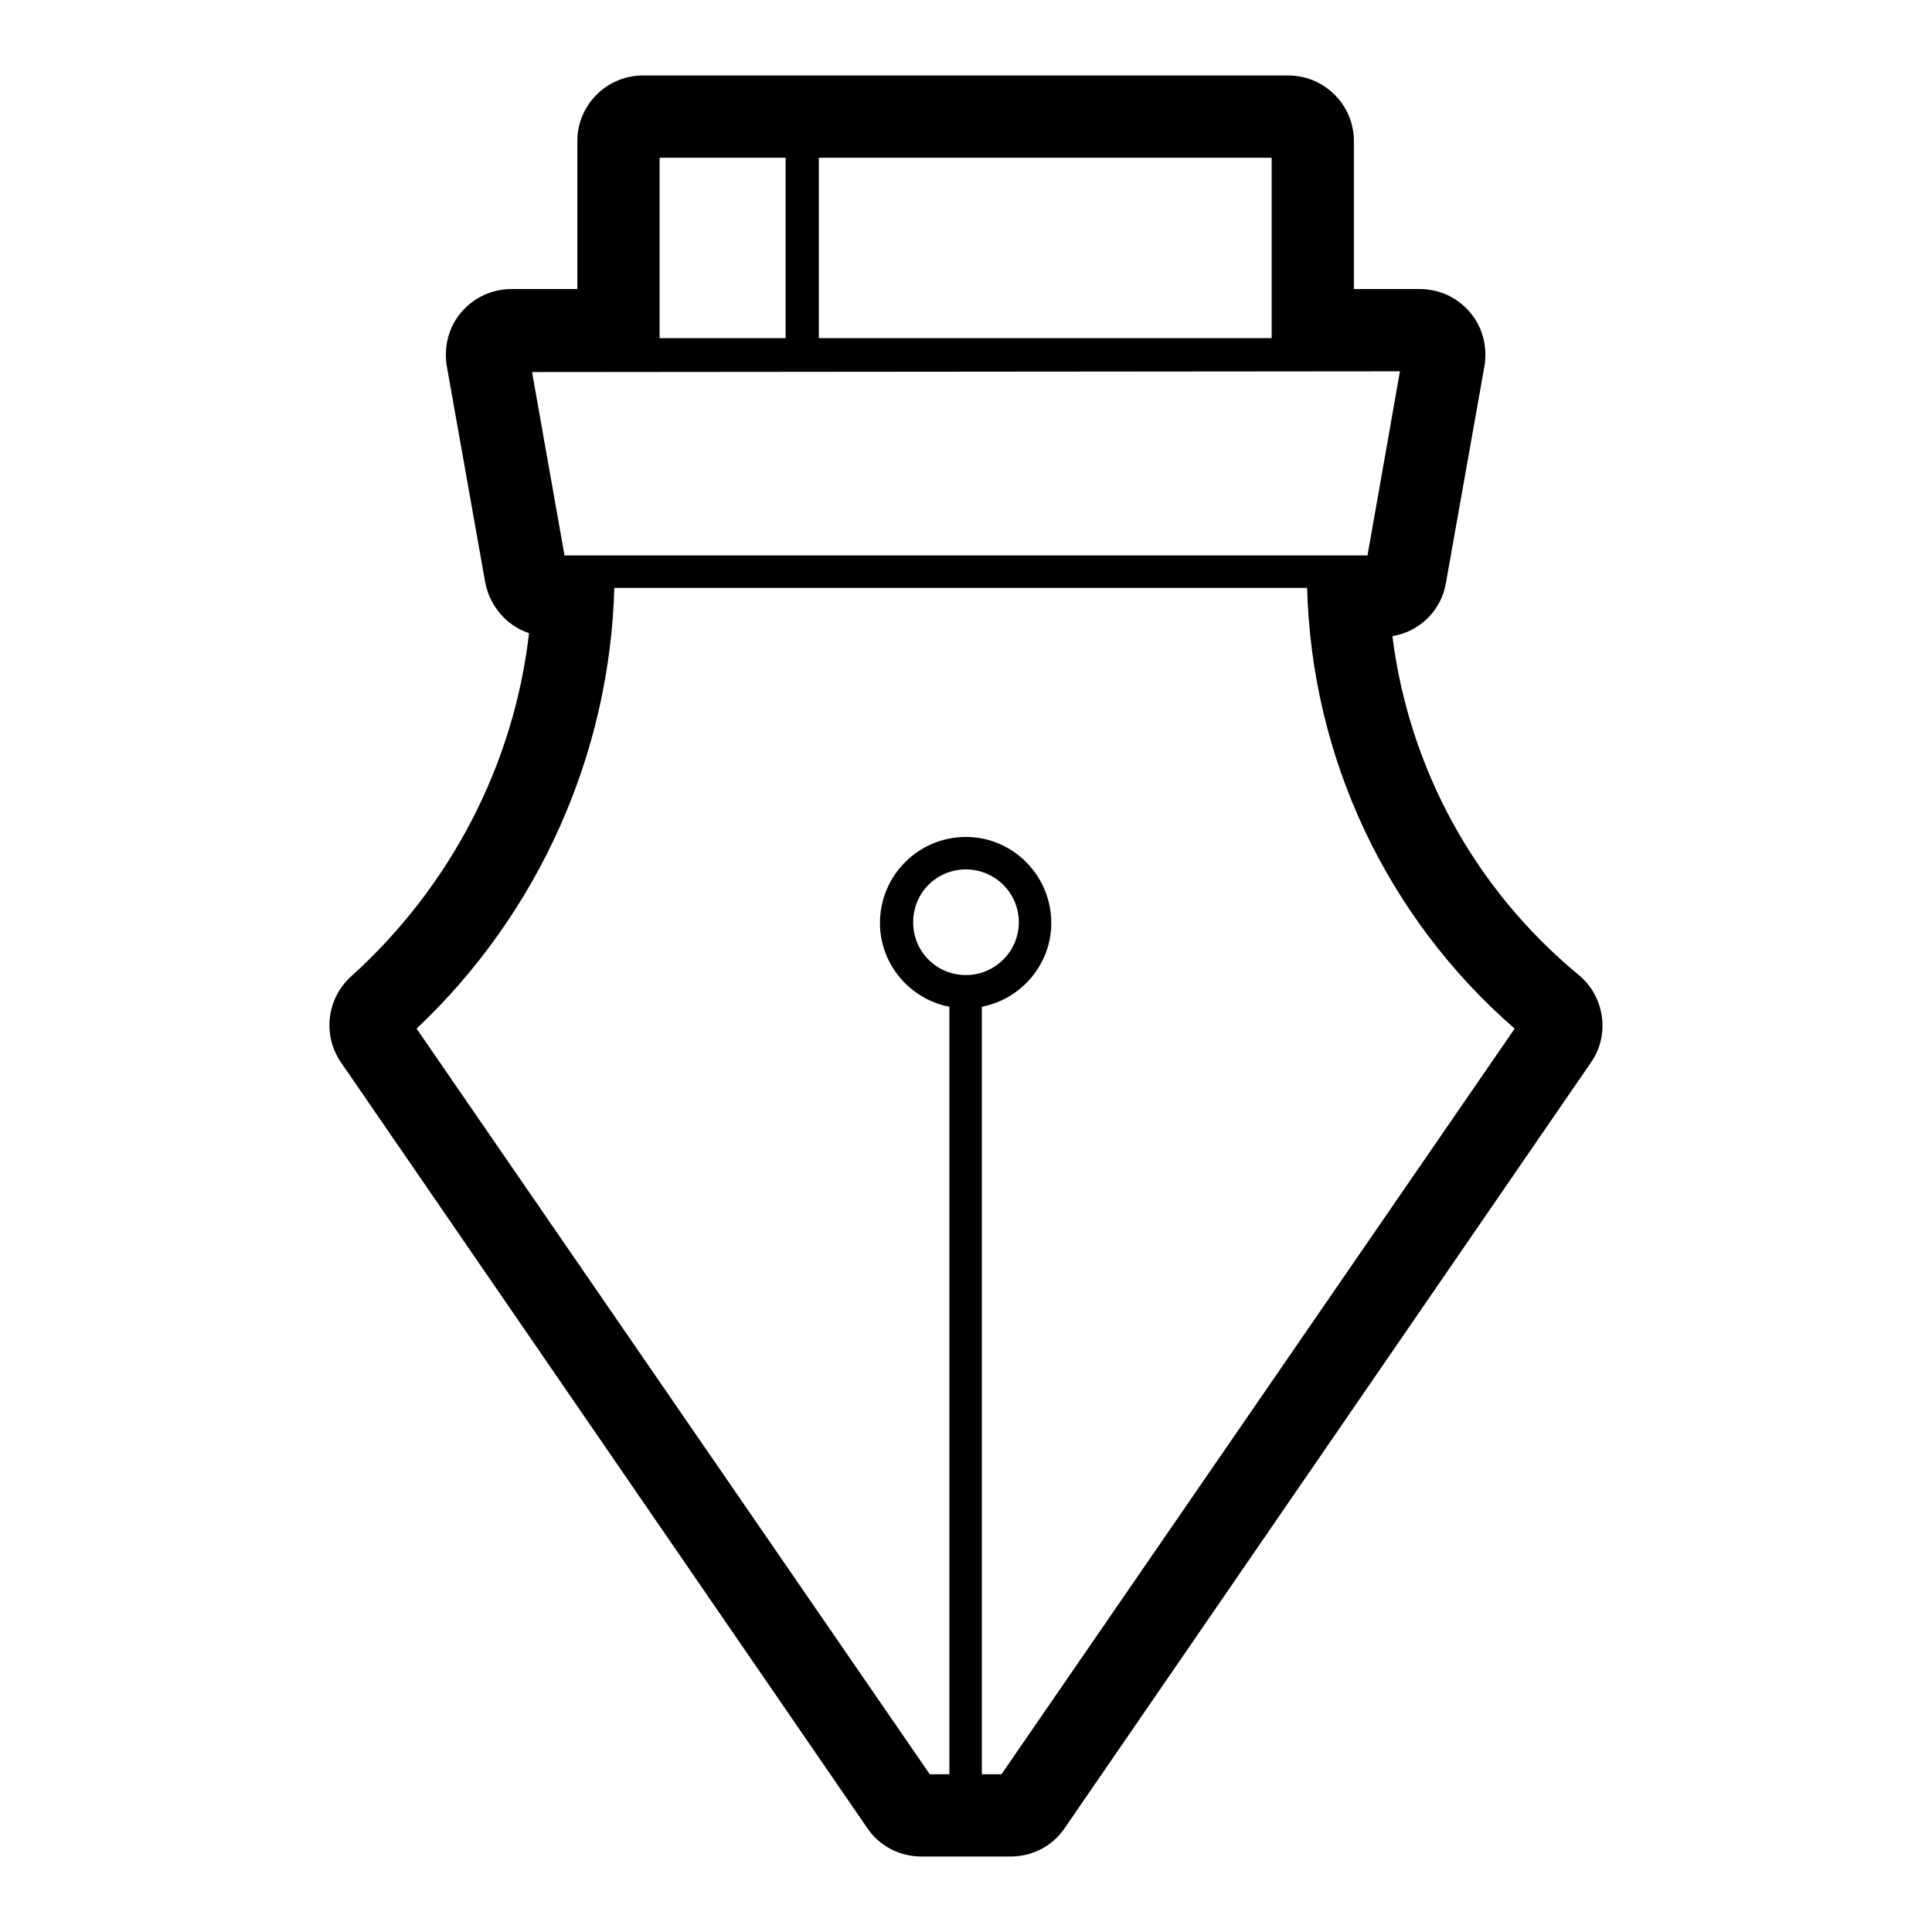 <?xml version="1.0" encoding="utf-8"?>
<!-- Svg Vector Icons : http://www.onlinewebfonts.com/icon -->
<!DOCTYPE svg PUBLIC "-//W3C//DTD SVG 1.1//EN" "http://www.w3.org/Graphics/SVG/1.1/DTD/svg11.dtd">
<svg version="1.1" xmlns="http://www.w3.org/2000/svg" xmlns:xlink="http://www.w3.org/1999/xlink" x="0px" y="0px" viewBox="0 0 256 256" enable-background="new 0 0 256 256" xml:space="preserve">
<g> <path fill="#000000" d="M133.9,246c2.9,0,5.6-1.4,7.2-3.8l69.7-101.4c2.6-3.7,1.8-8.8-1.6-11.6c-13.8-11.4-22.5-27.4-24.7-44.9 c3.6-0.6,6.5-3.4,7.1-7.1l5.1-28.7c0.4-2.5-0.2-5.1-1.9-7.1c-1.7-2-4.1-3.1-6.7-3.1h-8.7V18.7c0-4.8-3.9-8.7-8.7-8.7H85.2 c-4.8,0-8.7,3.9-8.7,8.7v19.6h-8.7c-2.6,0-5,1.1-6.7,3.1c-1.7,2-2.3,4.6-1.9,7.1l5.1,28.7c0.6,3.1,2.8,5.7,5.8,6.7 c-2,17.4-10.4,33.6-23.6,45.5c-3.2,2.9-3.8,7.8-1.3,11.4l69.7,101.4c1.6,2.4,4.3,3.8,7.2,3.8L133.9,246L133.9,246z M168.5,44.8h-60 V20.9h60V44.8z M104.1,44.8H87.4V20.9h16.7V44.8z M185.5,49.2l-4.3,24.4H74.8l-4.3-24.3L185.5,49.2L185.5,49.2z M173.2,77.9 c0.6,22.5,10.5,43.6,27.5,58.4l-68,98.8h-2.6V133.4c5.2-1,9.2-5.6,9.2-11.1c0-6.3-5.1-11.4-11.3-11.4c-6.3,0-11.4,5.1-11.4,11.4 c0,5.5,4,10.1,9.2,11.1v101.7h-2.6l-68-98.8C71.4,121,80.8,99.9,81.4,77.9H173.2z M128,129.2c-3.9,0-7-3.1-7-7c0-3.9,3.1-7,7-7 c3.8,0,7,3.1,7,7C135,126.1,131.8,129.2,128,129.2z"/></g>
</svg>